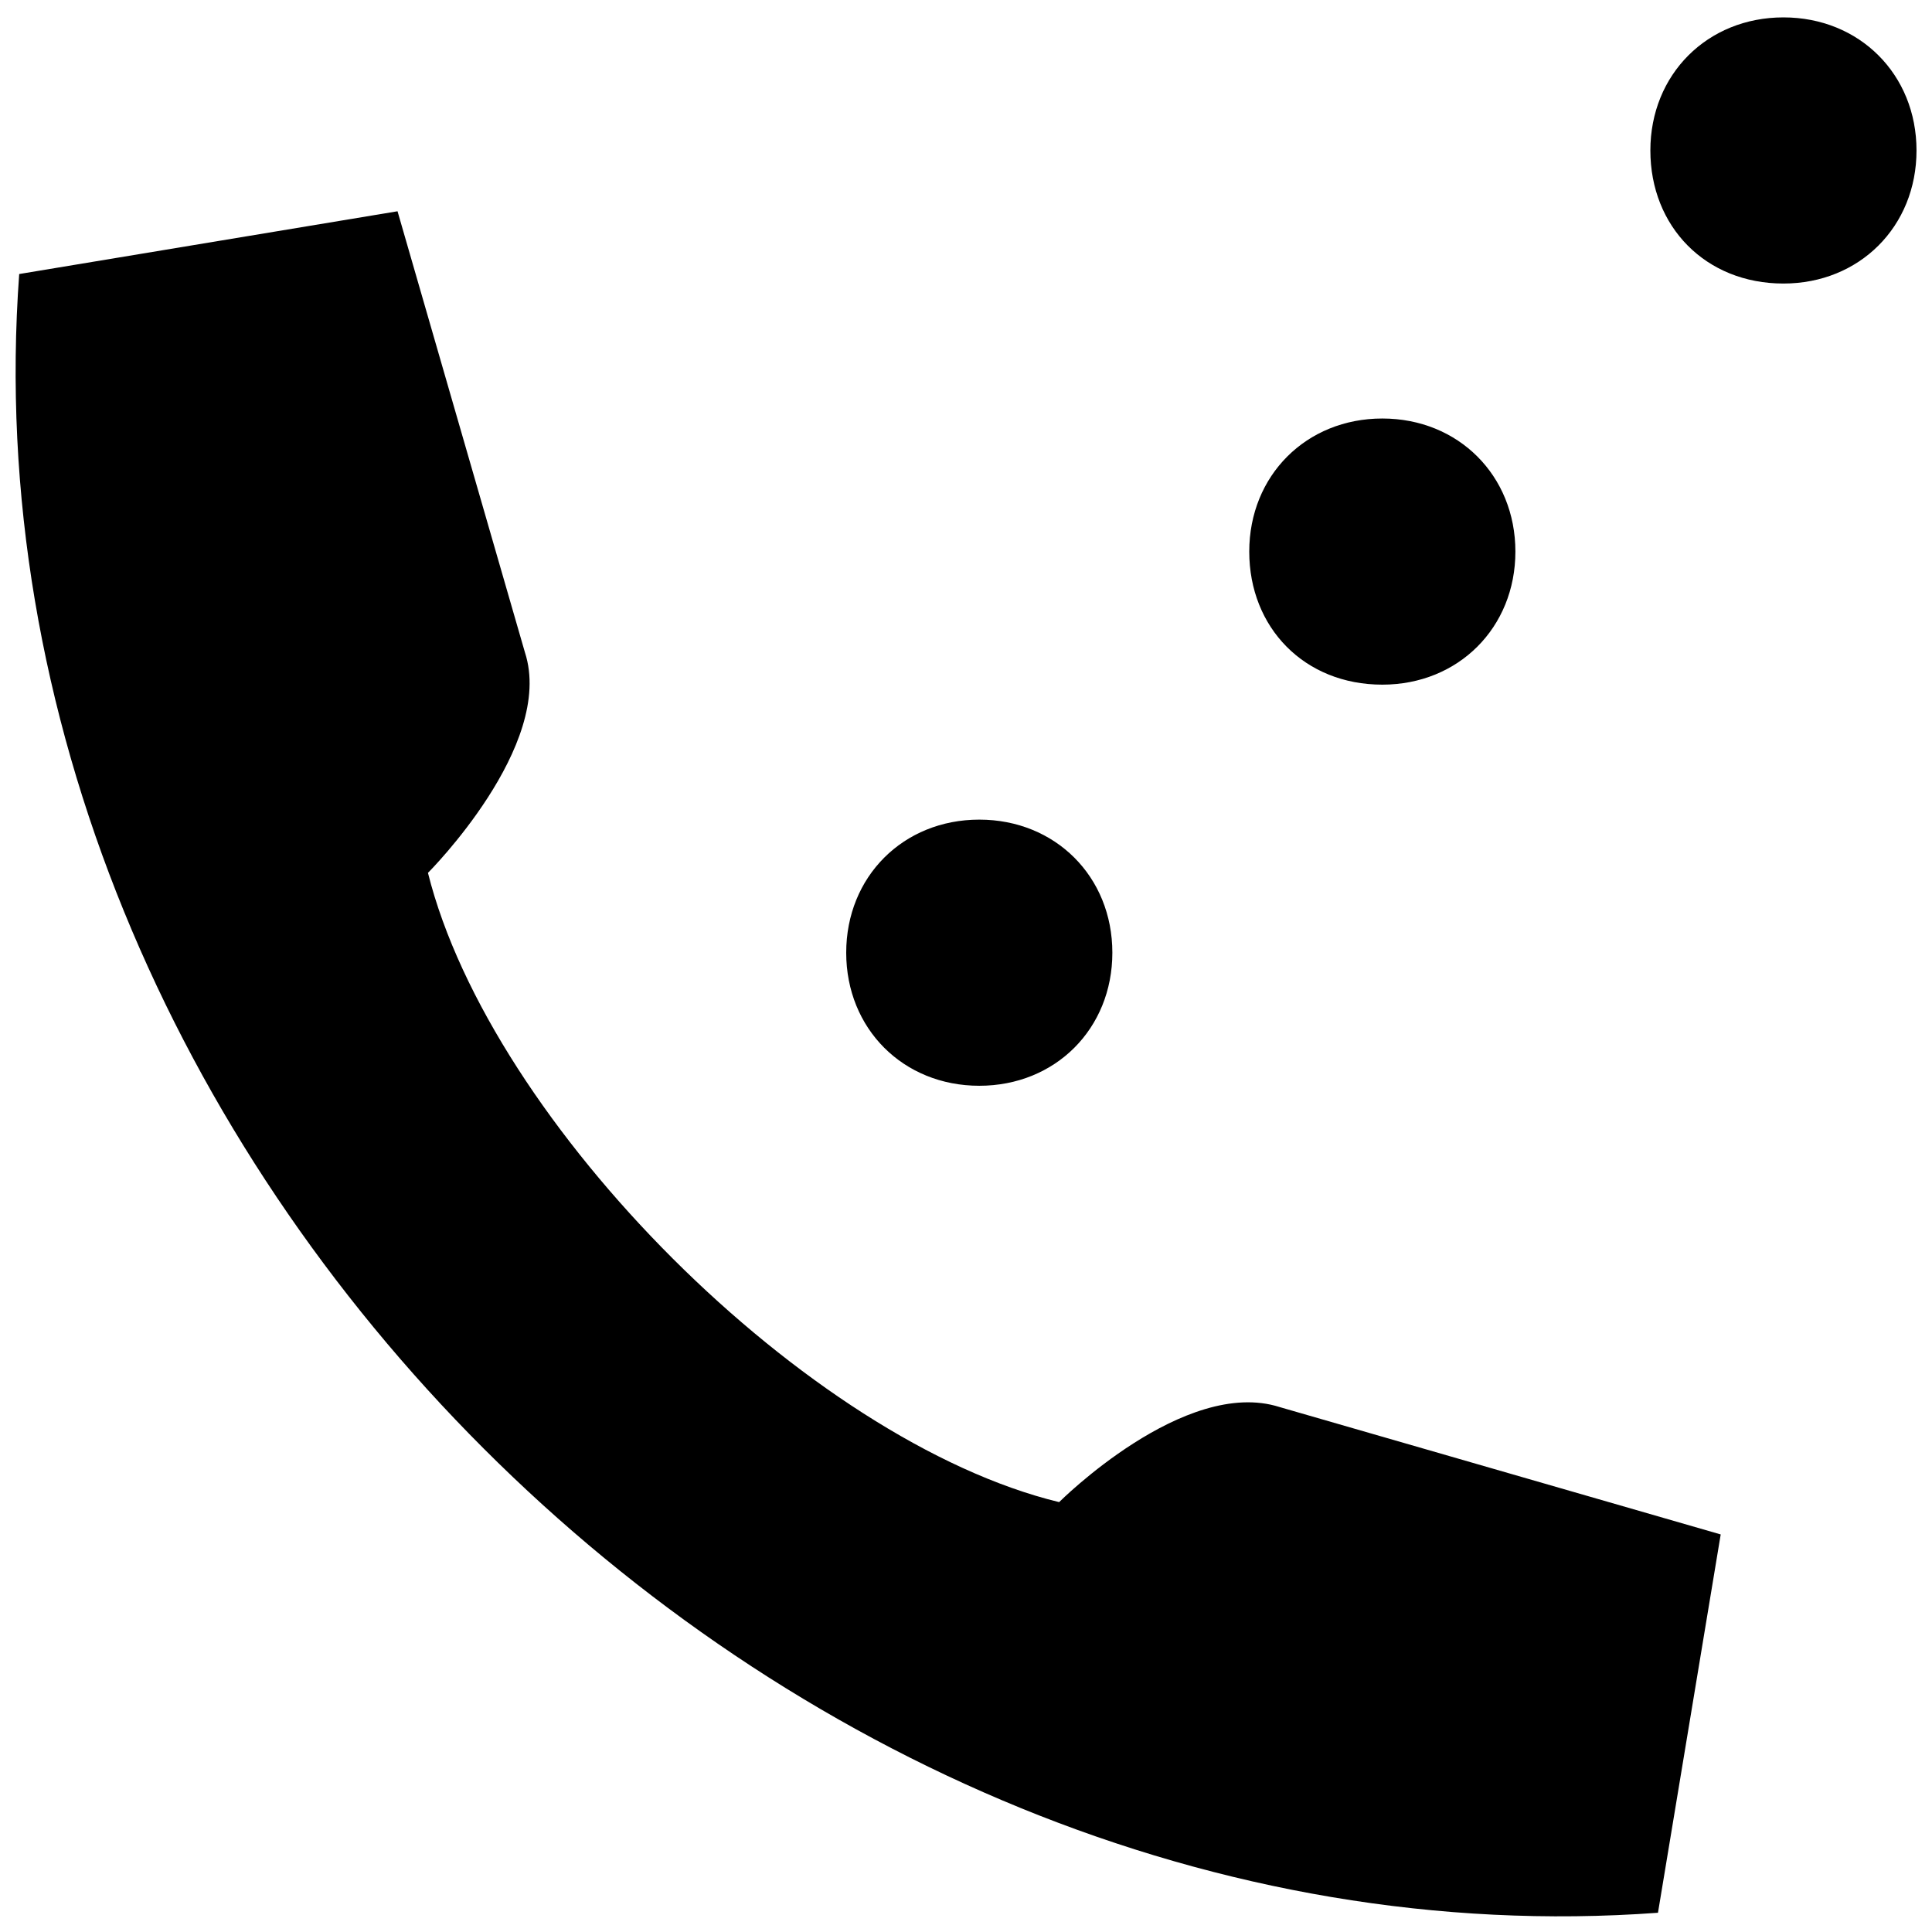 <?xml version="1.0" encoding="UTF-8"?>
<!-- The Best Svg Icon site in the world: iconSvg.co, Visit us! https://iconsvg.co -->
<svg width="800px" height="800px" version="1.1" viewBox="144 144 512 512" xmlns="http://www.w3.org/2000/svg">
 <defs>
  <clipPath id="a">
   <path d="m148.09 148.09h503.81v503.81h-503.81z"/>
  </clipPath>
 </defs>
 <g clip-path="url(#a)">
  <path d="m403.52 431.74c20.152 0 35.266-15.113 35.266-35.266s-15.113-35.266-35.266-35.266c-20.152 0-35.266 15.113-35.266 35.266s15.113 35.266 35.266 35.266zm106.81-106.3c20.152 0 35.266-15.113 35.266-35.266 0-20.152-15.113-35.266-35.266-35.266-20.152 0-35.266 15.113-35.266 35.266 0 20.152 14.609 35.266 35.266 35.266zm106.3-106.3c20.152 0 35.266-15.113 35.266-35.266 0-20.152-15.113-35.266-35.266-35.266-20.152 0-35.266 15.113-35.266 35.266 0 20.148 14.609 35.266 35.266 35.266zm-467.54-2.519c-17.129 233.77 200.52 451.41 434.29 434.28l16.625-100.26-116.88-33.754c-25.191-8.062-58.441 25.191-58.441 25.191-66.504-16.125-150.64-100.26-167.27-166.76 0 0 33.754-33.754 25.695-58.441l-33.758-116.89z"/>
 </g>
</svg>